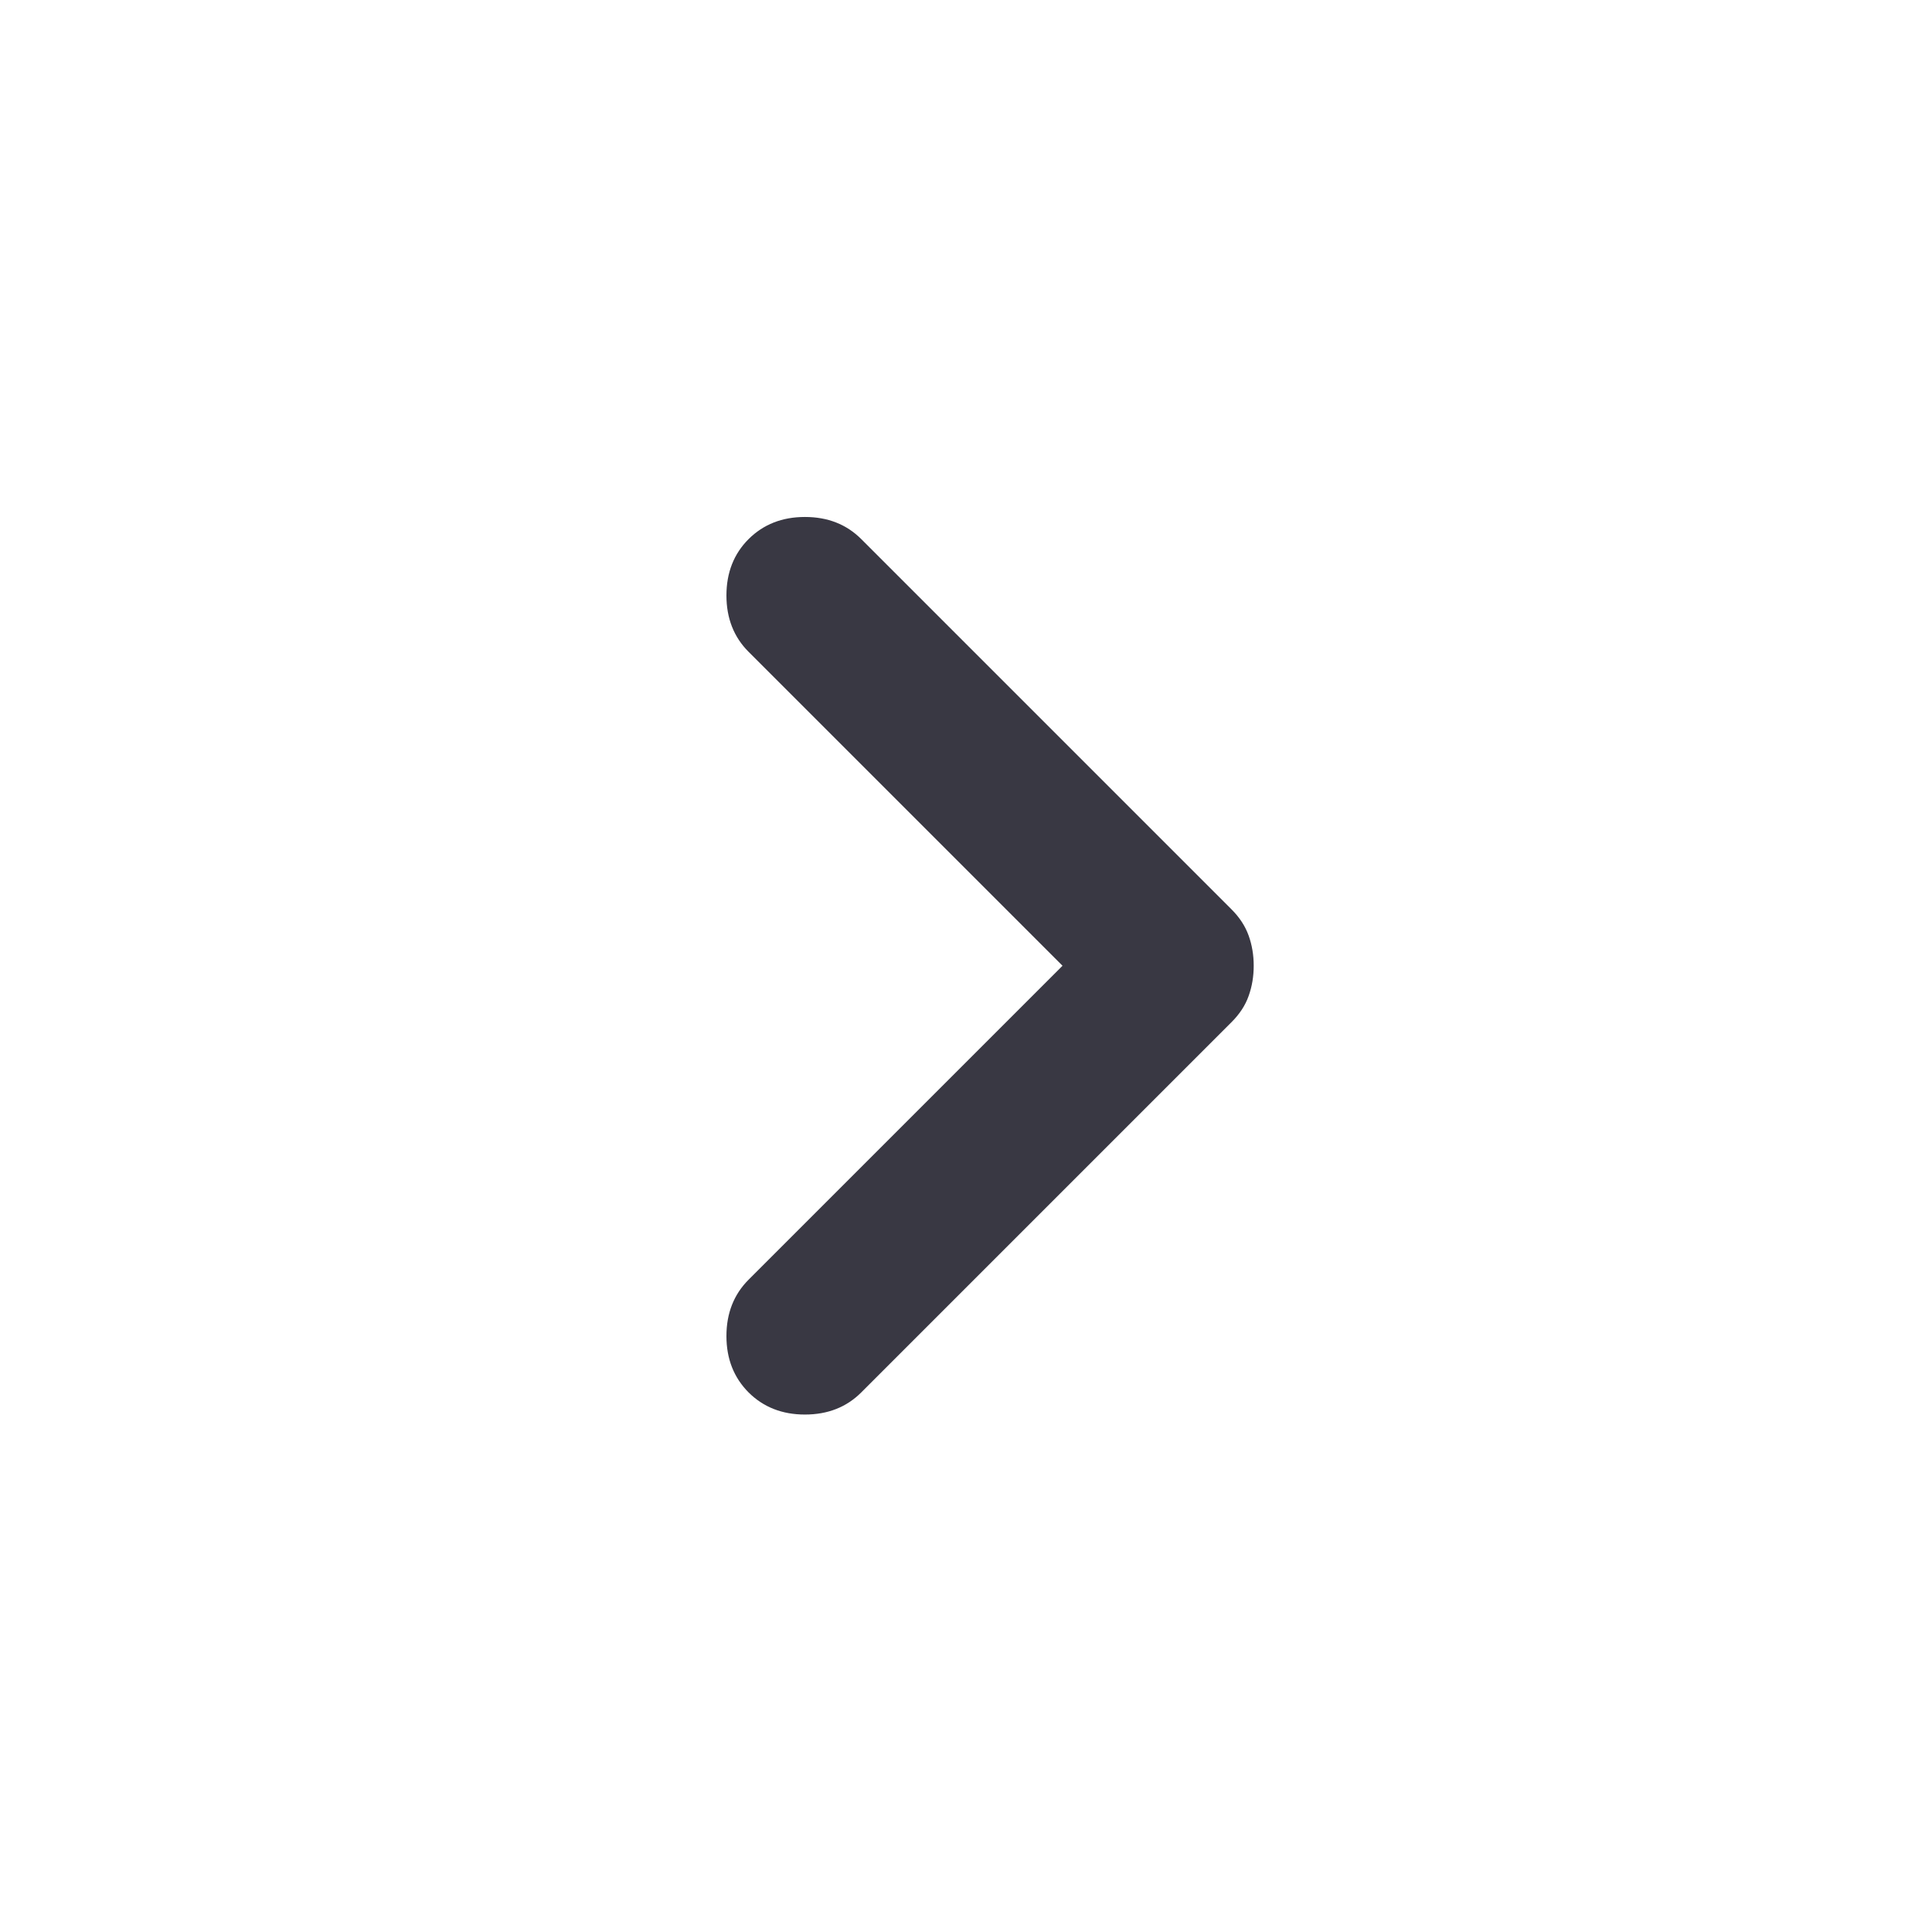 <svg width="24" height="24" viewBox="0 0 24 24" fill="none" xmlns="http://www.w3.org/2000/svg">
<path d="M10.699 17.297L15.299 12.697C15.399 12.597 15.47 12.489 15.511 12.372C15.553 12.255 15.574 12.13 15.574 11.997C15.574 11.864 15.553 11.739 15.511 11.622C15.469 11.505 15.399 11.397 15.299 11.297L10.699 6.697C10.516 6.514 10.283 6.422 9.999 6.422C9.716 6.422 9.483 6.514 9.299 6.697C9.116 6.88 9.024 7.114 9.024 7.397C9.024 7.68 9.116 7.914 9.299 8.097L13.199 11.997L9.299 15.897C9.116 16.08 9.024 16.314 9.024 16.597C9.024 16.88 9.116 17.113 9.299 17.297C9.483 17.48 9.716 17.572 9.999 17.572C10.283 17.572 10.516 17.48 10.699 17.297Z" fill="#393843"/>
</svg>
